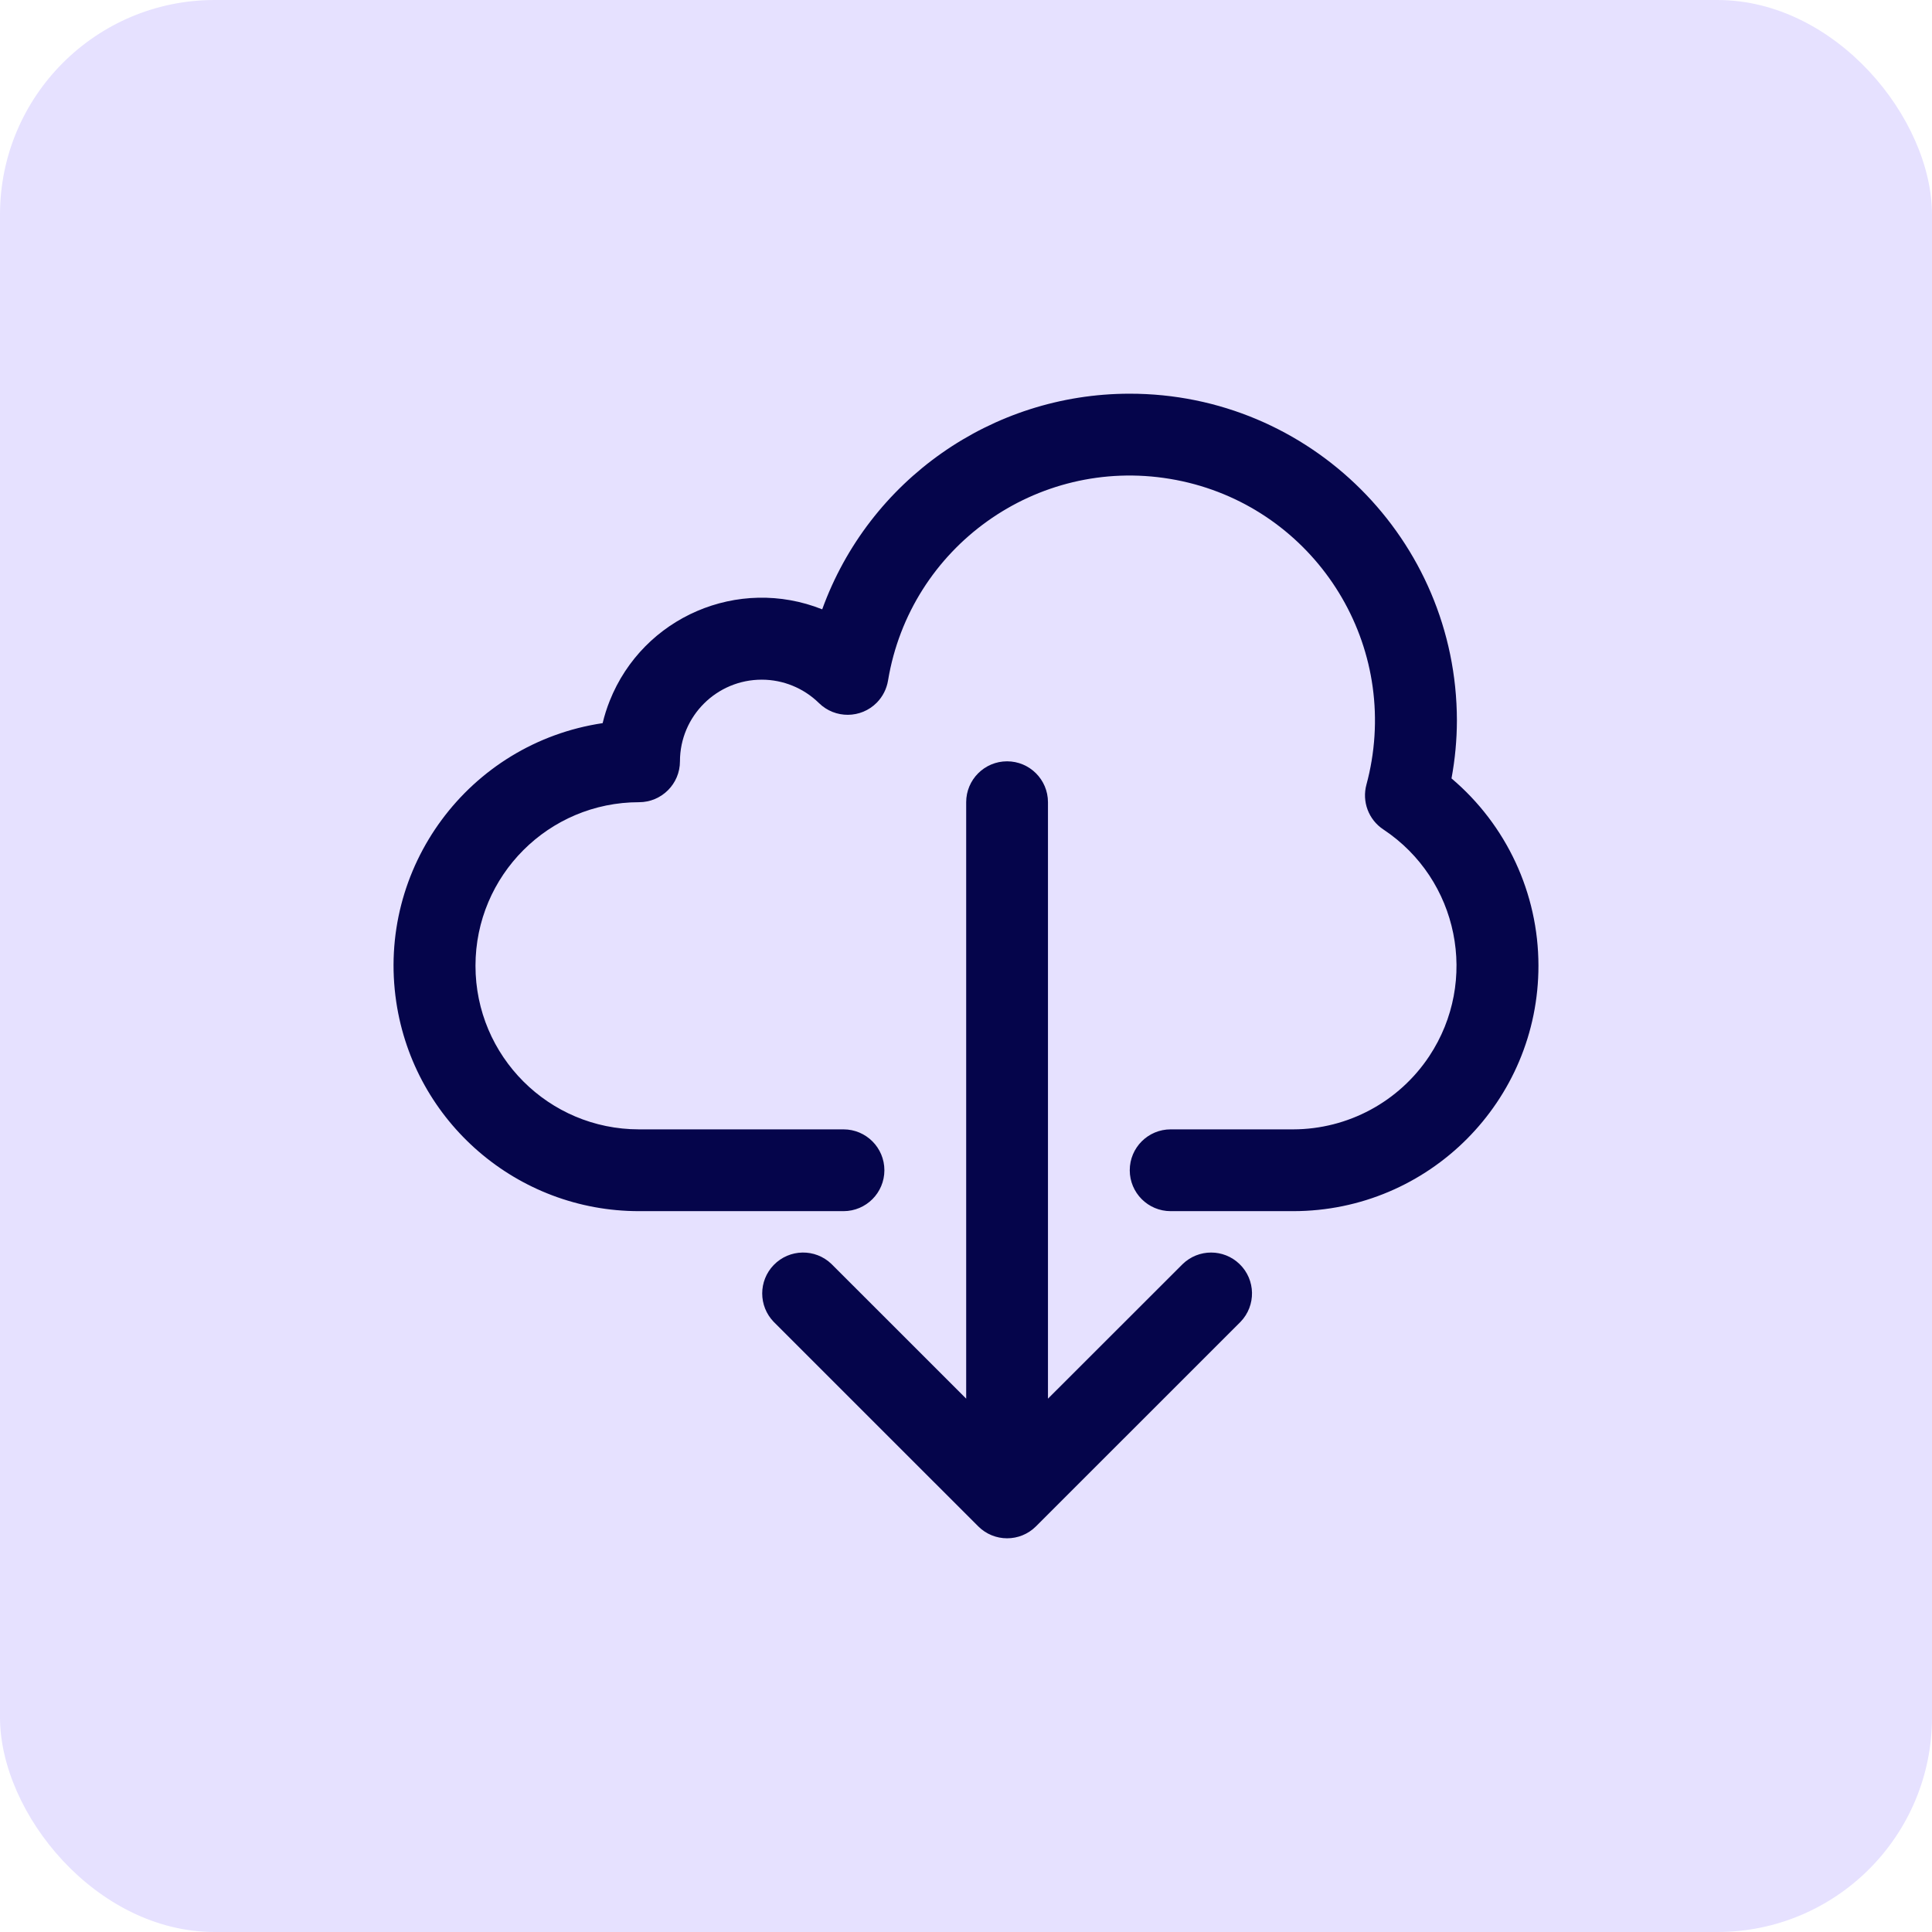 <svg width="54" height="54" viewBox="0 0 54 54" fill="none" xmlns="http://www.w3.org/2000/svg">
<rect width="54" height="54" rx="6" fill="#E6E1FF"/>
<g clip-path="url(#clip0_2345_1288)">
<path d="M40.57 21.757C40.669 21.223 40.72 20.68 40.721 20.136C40.714 15.086 36.616 10.998 31.566 11.004C27.722 11.008 24.291 13.417 22.981 17.031C20.635 16.097 17.976 17.242 17.042 19.588C16.961 19.791 16.895 19.999 16.844 20.212C13.098 20.772 10.516 24.263 11.076 28.008C11.579 31.368 14.465 33.853 17.861 33.852H23.576C24.207 33.852 24.719 33.34 24.719 32.709C24.719 32.078 24.207 31.566 23.576 31.566H17.861C15.336 31.566 13.29 29.519 13.29 26.994C13.29 24.469 15.336 22.422 17.861 22.422C18.493 22.422 19.005 21.91 19.005 21.279C19.006 20.017 20.032 18.995 21.294 18.997C21.891 18.998 22.464 19.233 22.89 19.651C23.34 20.093 24.064 20.088 24.507 19.639C24.673 19.47 24.783 19.253 24.821 19.02C25.441 15.287 28.97 12.764 32.702 13.385C36.435 14.005 38.958 17.534 38.337 21.266C38.3 21.489 38.252 21.709 38.193 21.927C38.062 22.404 38.252 22.912 38.666 23.184C40.769 24.58 41.343 27.418 39.947 29.522C39.102 30.795 37.677 31.562 36.149 31.566H32.72C32.089 31.566 31.577 32.077 31.577 32.709C31.577 33.34 32.089 33.852 32.72 33.852H36.149C39.936 33.848 43.004 30.775 43 26.987C42.998 24.972 42.109 23.059 40.57 21.757Z" fill="#05054B"/>
<path d="M34.645 35.33C34.202 34.902 33.5 34.902 33.057 35.33L29.291 39.093V22.422C29.291 21.791 28.779 21.279 28.148 21.279C27.517 21.279 27.005 21.791 27.005 22.422V39.093L23.241 35.33C22.787 34.891 22.064 34.904 21.625 35.358C21.197 35.801 21.197 36.503 21.625 36.946L27.34 42.66C27.786 43.107 28.509 43.108 28.956 42.662C28.957 42.662 28.958 42.661 28.958 42.66L34.673 36.946C35.112 36.492 35.099 35.768 34.645 35.33Z" fill="#05054B"/>
</g>
<defs>
<clipPath id="clip0_2345_1288">
<rect width="32" height="32" fill="white" transform="translate(11 11)"/>
</clipPath>
</defs>
</svg>
